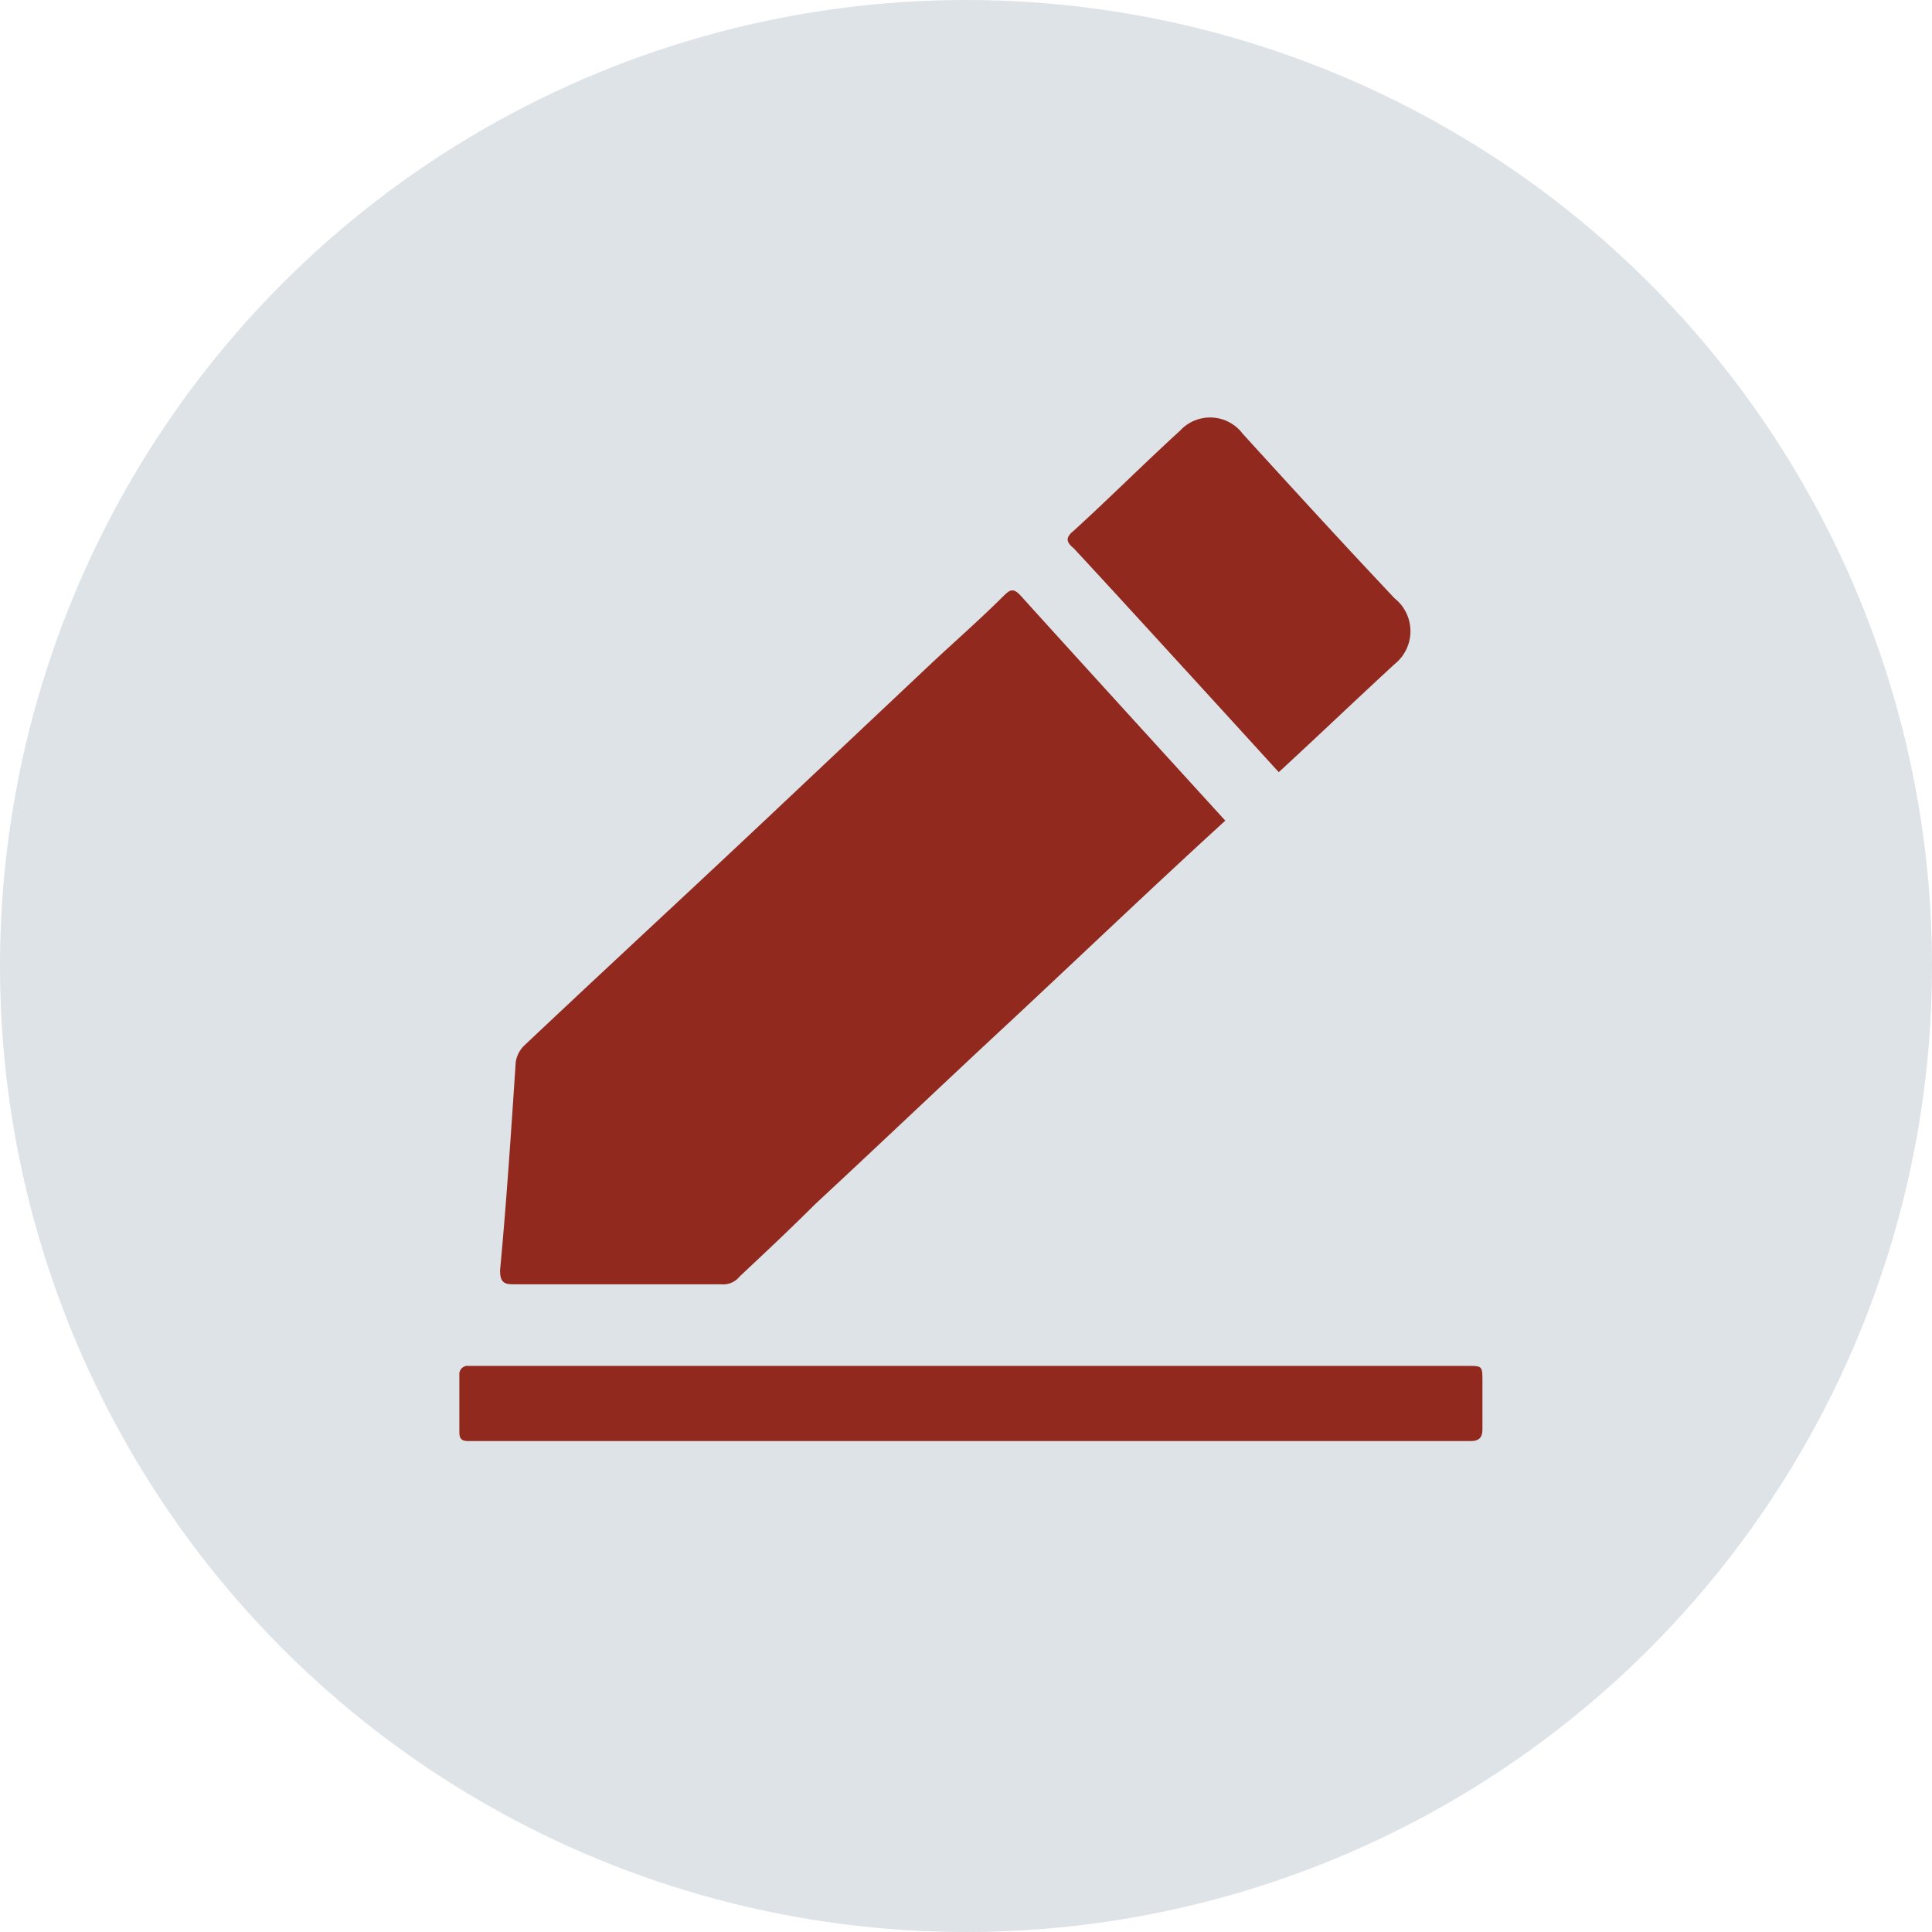 <svg xmlns="http://www.w3.org/2000/svg" width="42" height="42" viewBox="0 0 42 42">
  <g id="Group_128" data-name="Group 128" transform="translate(-292 -1966)">
    <circle id="Ellipse_59" data-name="Ellipse 59" cx="21" cy="21" r="21" transform="translate(292 1966)" fill="#dee3e7"/>
    <g id="Edit_icon-22" data-name="Edit icon-22" transform="translate(301.986 1975.076)">
      <path id="Path_126" data-name="Path 126" d="M29.036,77.9H39.8c.341,0,.341,0,.341.341v1.022c0,.2-.068.272-.272.272H18.1c-.17,0-.2-.068-.2-.2V78.1a.181.181,0,0,1,.2-.2H29.036Z" transform="translate(-17.9 -57.283)" fill="#92291e"/>
      <path id="Path_127" data-name="Path 127" d="M31.806,28.5c-.136-.136-.2-.136-.341,0-.511.511-1.056.988-1.566,1.464l-3.576,3.371c-1.771,1.669-3.542,3.3-5.312,4.972a.649.649,0,0,0-.17.341c-.1,1.5-.2,3.031-.341,4.529,0,.238.068.306.272.306H25.3a.458.458,0,0,0,.409-.17c.545-.511,1.09-1.022,1.635-1.566,1.43-1.328,2.861-2.69,4.291-4.018,1.532-1.43,3.065-2.895,4.631-4.325C36.267,33.406,32.759,29.558,31.806,28.5Z" transform="translate(-19.615 -24.64)" fill="#92291e"/>
      <path id="Path_128" data-name="Path 128" d="M63.834,21.289c-1.124-1.192-2.214-2.384-3.3-3.576a.887.887,0,0,0-1.362-.068c-.783.715-1.532,1.464-2.316,2.179-.17.136-.17.238,0,.375.954,1.022,4.461,4.87,4.461,4.87.851-.783,1.669-1.566,2.52-2.35A.914.914,0,0,0,63.834,21.289Z" transform="translate(-43.504 -17.359)" fill="#92291e"/>
    </g>
  </g>
</svg>
